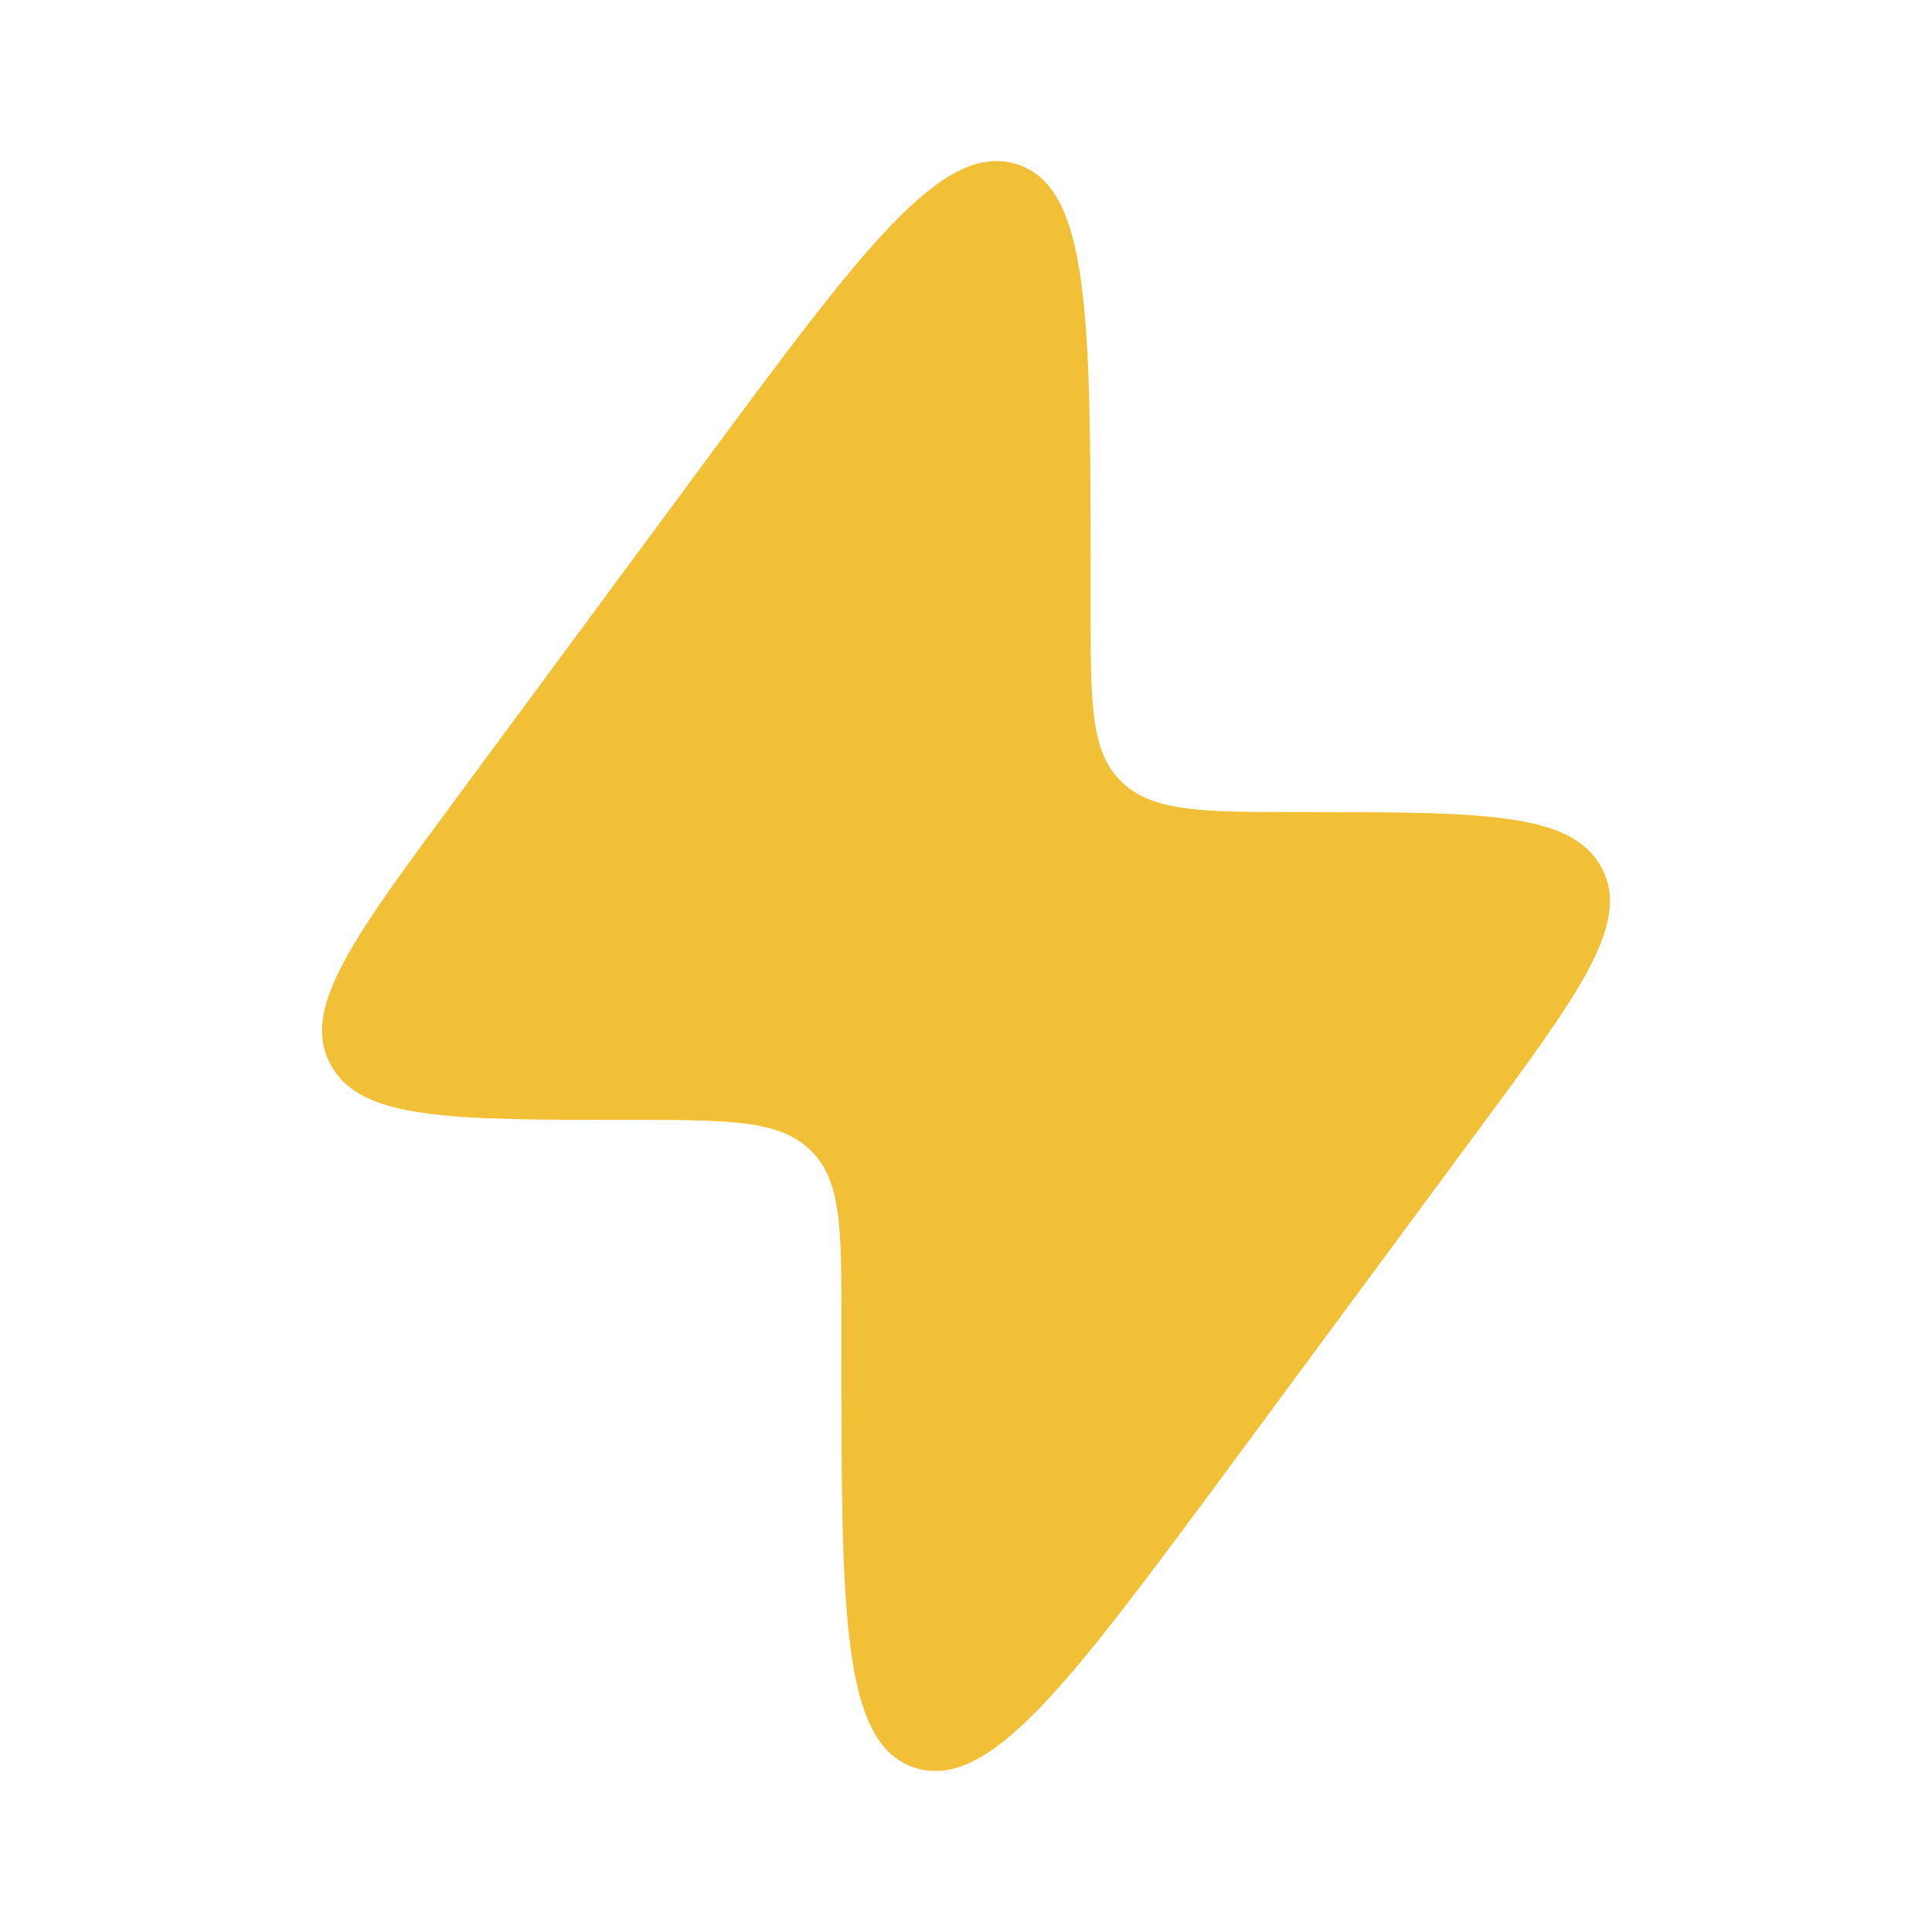 <svg width="20" height="20" viewBox="0 0 20 20" fill="none" xmlns="http://www.w3.org/2000/svg">
<path d="M4.725 8.262L7.276 4.809C8.926 2.578 9.751 1.462 10.52 1.698C11.29 1.933 11.29 3.302 11.29 6.039V6.297C11.29 7.285 11.29 7.778 11.605 8.088L11.622 8.104C11.944 8.407 12.458 8.407 13.485 8.407C15.334 8.407 16.259 8.407 16.571 8.968C16.576 8.977 16.581 8.986 16.586 8.996C16.881 9.565 16.346 10.29 15.275 11.738L12.724 15.191C11.074 17.422 10.249 18.538 9.48 18.302C8.71 18.067 8.71 16.698 8.71 13.961L8.71 13.703C8.711 12.715 8.711 12.222 8.395 11.912L8.378 11.896C8.056 11.593 7.542 11.593 6.515 11.593C4.666 11.593 3.741 11.593 3.429 11.032C3.424 11.023 3.419 11.014 3.414 11.004C3.119 10.435 3.654 9.71 4.725 8.262Z" fill="#F2C037"/>
</svg>

